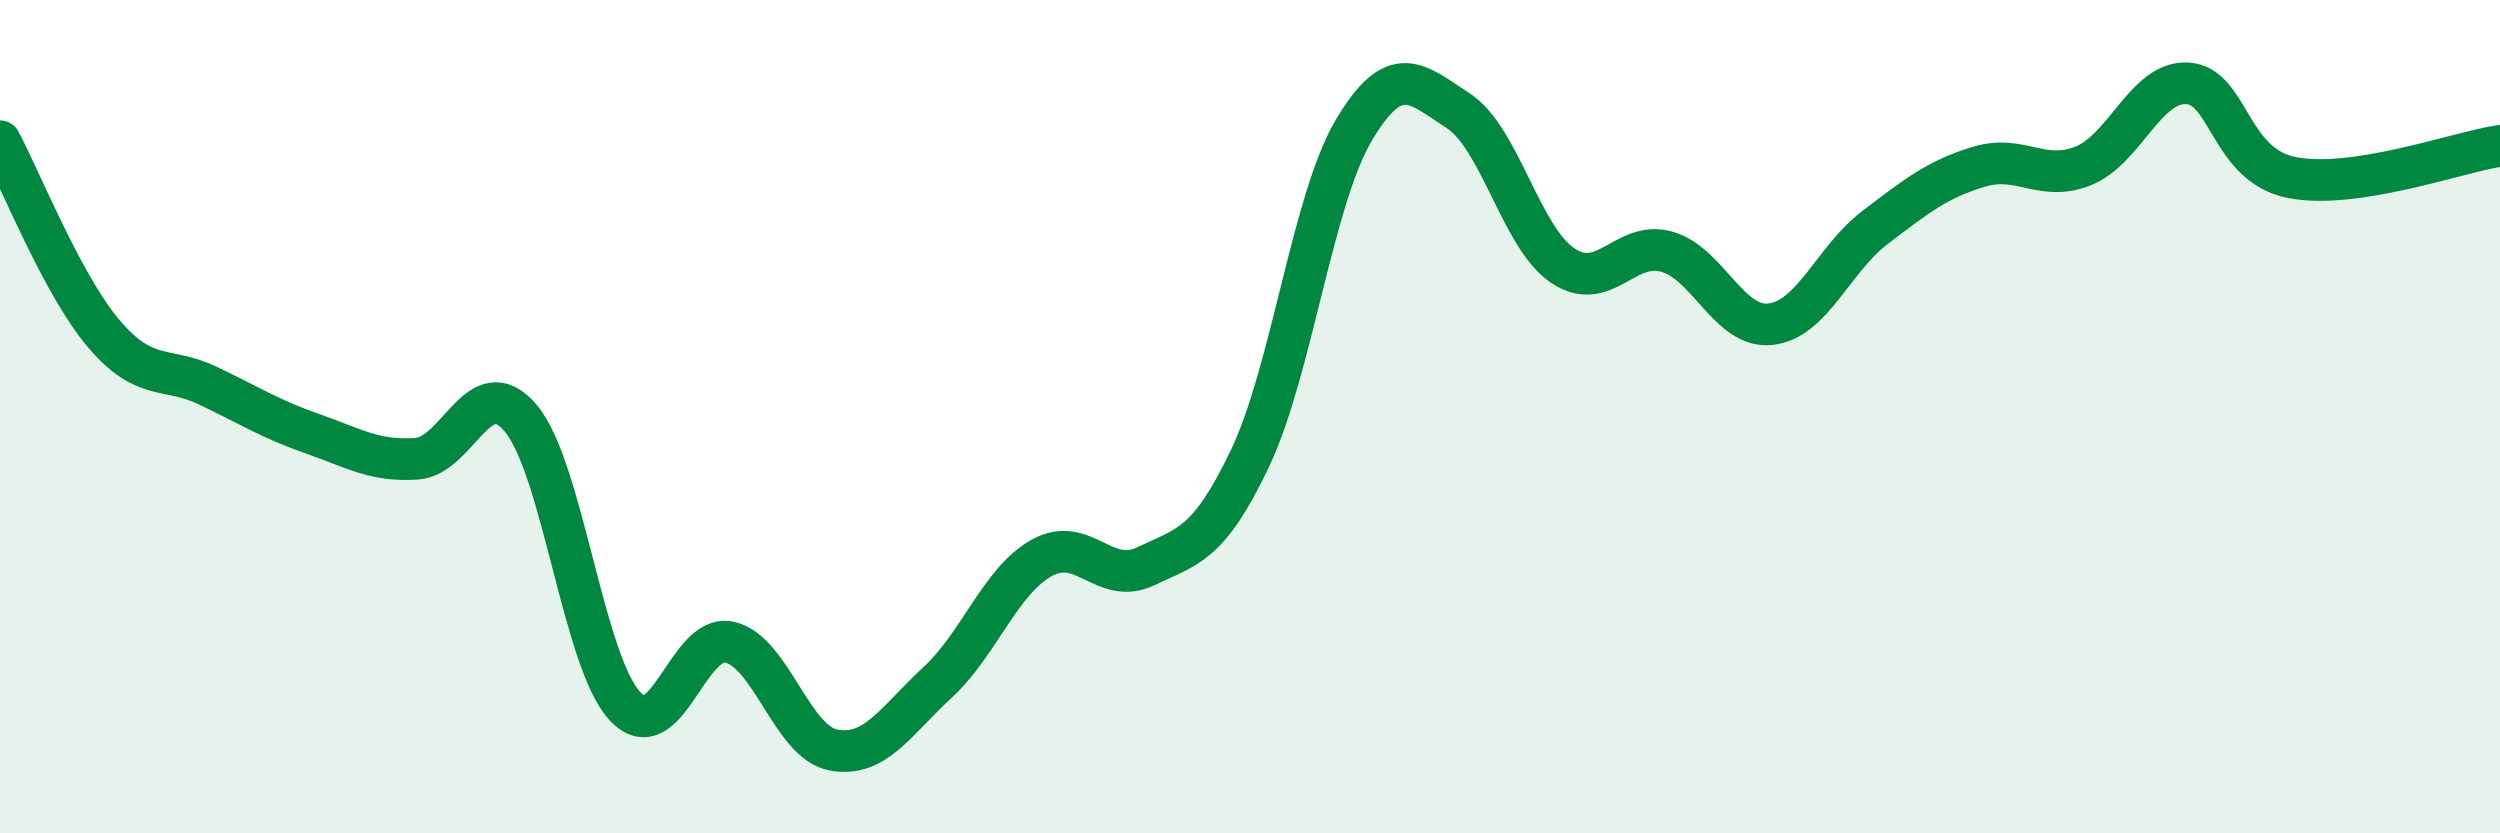 
    <svg width="60" height="20" viewBox="0 0 60 20" xmlns="http://www.w3.org/2000/svg">
      <path
        d="M 0,3.39 C 0.5,4.32 1.5,6.85 2.5,8.02 C 3.5,9.19 4,8.78 5,9.26 C 6,9.74 6.5,10.06 7.5,10.41 C 8.5,10.76 9,11.08 10,11.01 C 11,10.94 11.5,8.85 12.5,10.04 C 13.5,11.23 14,15.88 15,16.95 C 16,18.02 16.5,15.2 17.5,15.41 C 18.5,15.62 19,17.81 20,18 C 21,18.19 21.5,17.3 22.5,16.38 C 23.5,15.46 24,13.95 25,13.39 C 26,12.83 26.5,14.07 27.5,13.59 C 28.5,13.11 29,13.1 30,11 C 31,8.9 31.5,4.78 32.5,3.11 C 33.5,1.44 34,2.01 35,2.66 C 36,3.31 36.5,5.69 37.5,6.37 C 38.5,7.05 39,5.76 40,6.04 C 41,6.32 41.5,7.9 42.5,7.78 C 43.5,7.66 44,6.22 45,5.46 C 46,4.7 46.5,4.3 47.5,4 C 48.5,3.7 49,4.38 50,3.98 C 51,3.58 51.5,1.94 52.5,2 C 53.5,2.06 53.5,3.96 55,4.26 C 56.5,4.56 59,3.65 60,3.5L60 20L0 20Z"
        fill="#008740"
        opacity="0.1"
        stroke-linecap="round"
        stroke-linejoin="round"
      />
      <path
        d="M 0,3.39 C 0.5,4.32 1.5,6.85 2.5,8.02 C 3.5,9.19 4,8.78 5,9.26 C 6,9.74 6.5,10.06 7.5,10.41 C 8.5,10.76 9,11.08 10,11.01 C 11,10.94 11.5,8.85 12.5,10.04 C 13.5,11.23 14,15.88 15,16.95 C 16,18.02 16.5,15.2 17.5,15.41 C 18.5,15.62 19,17.81 20,18 C 21,18.19 21.5,17.3 22.5,16.38 C 23.5,15.46 24,13.95 25,13.39 C 26,12.83 26.5,14.07 27.5,13.59 C 28.5,13.11 29,13.1 30,11 C 31,8.9 31.5,4.78 32.5,3.11 C 33.5,1.44 34,2.01 35,2.66 C 36,3.31 36.5,5.69 37.5,6.37 C 38.5,7.05 39,5.76 40,6.04 C 41,6.32 41.5,7.9 42.5,7.78 C 43.5,7.66 44,6.22 45,5.46 C 46,4.7 46.5,4.3 47.5,4 C 48.5,3.7 49,4.38 50,3.98 C 51,3.58 51.5,1.94 52.5,2 C 53.5,2.06 53.5,3.96 55,4.26 C 56.5,4.56 59,3.65 60,3.5"
        stroke="#008740"
        stroke-width="1"
        fill="none"
        stroke-linecap="round"
        stroke-linejoin="round"
      />
    </svg>
  